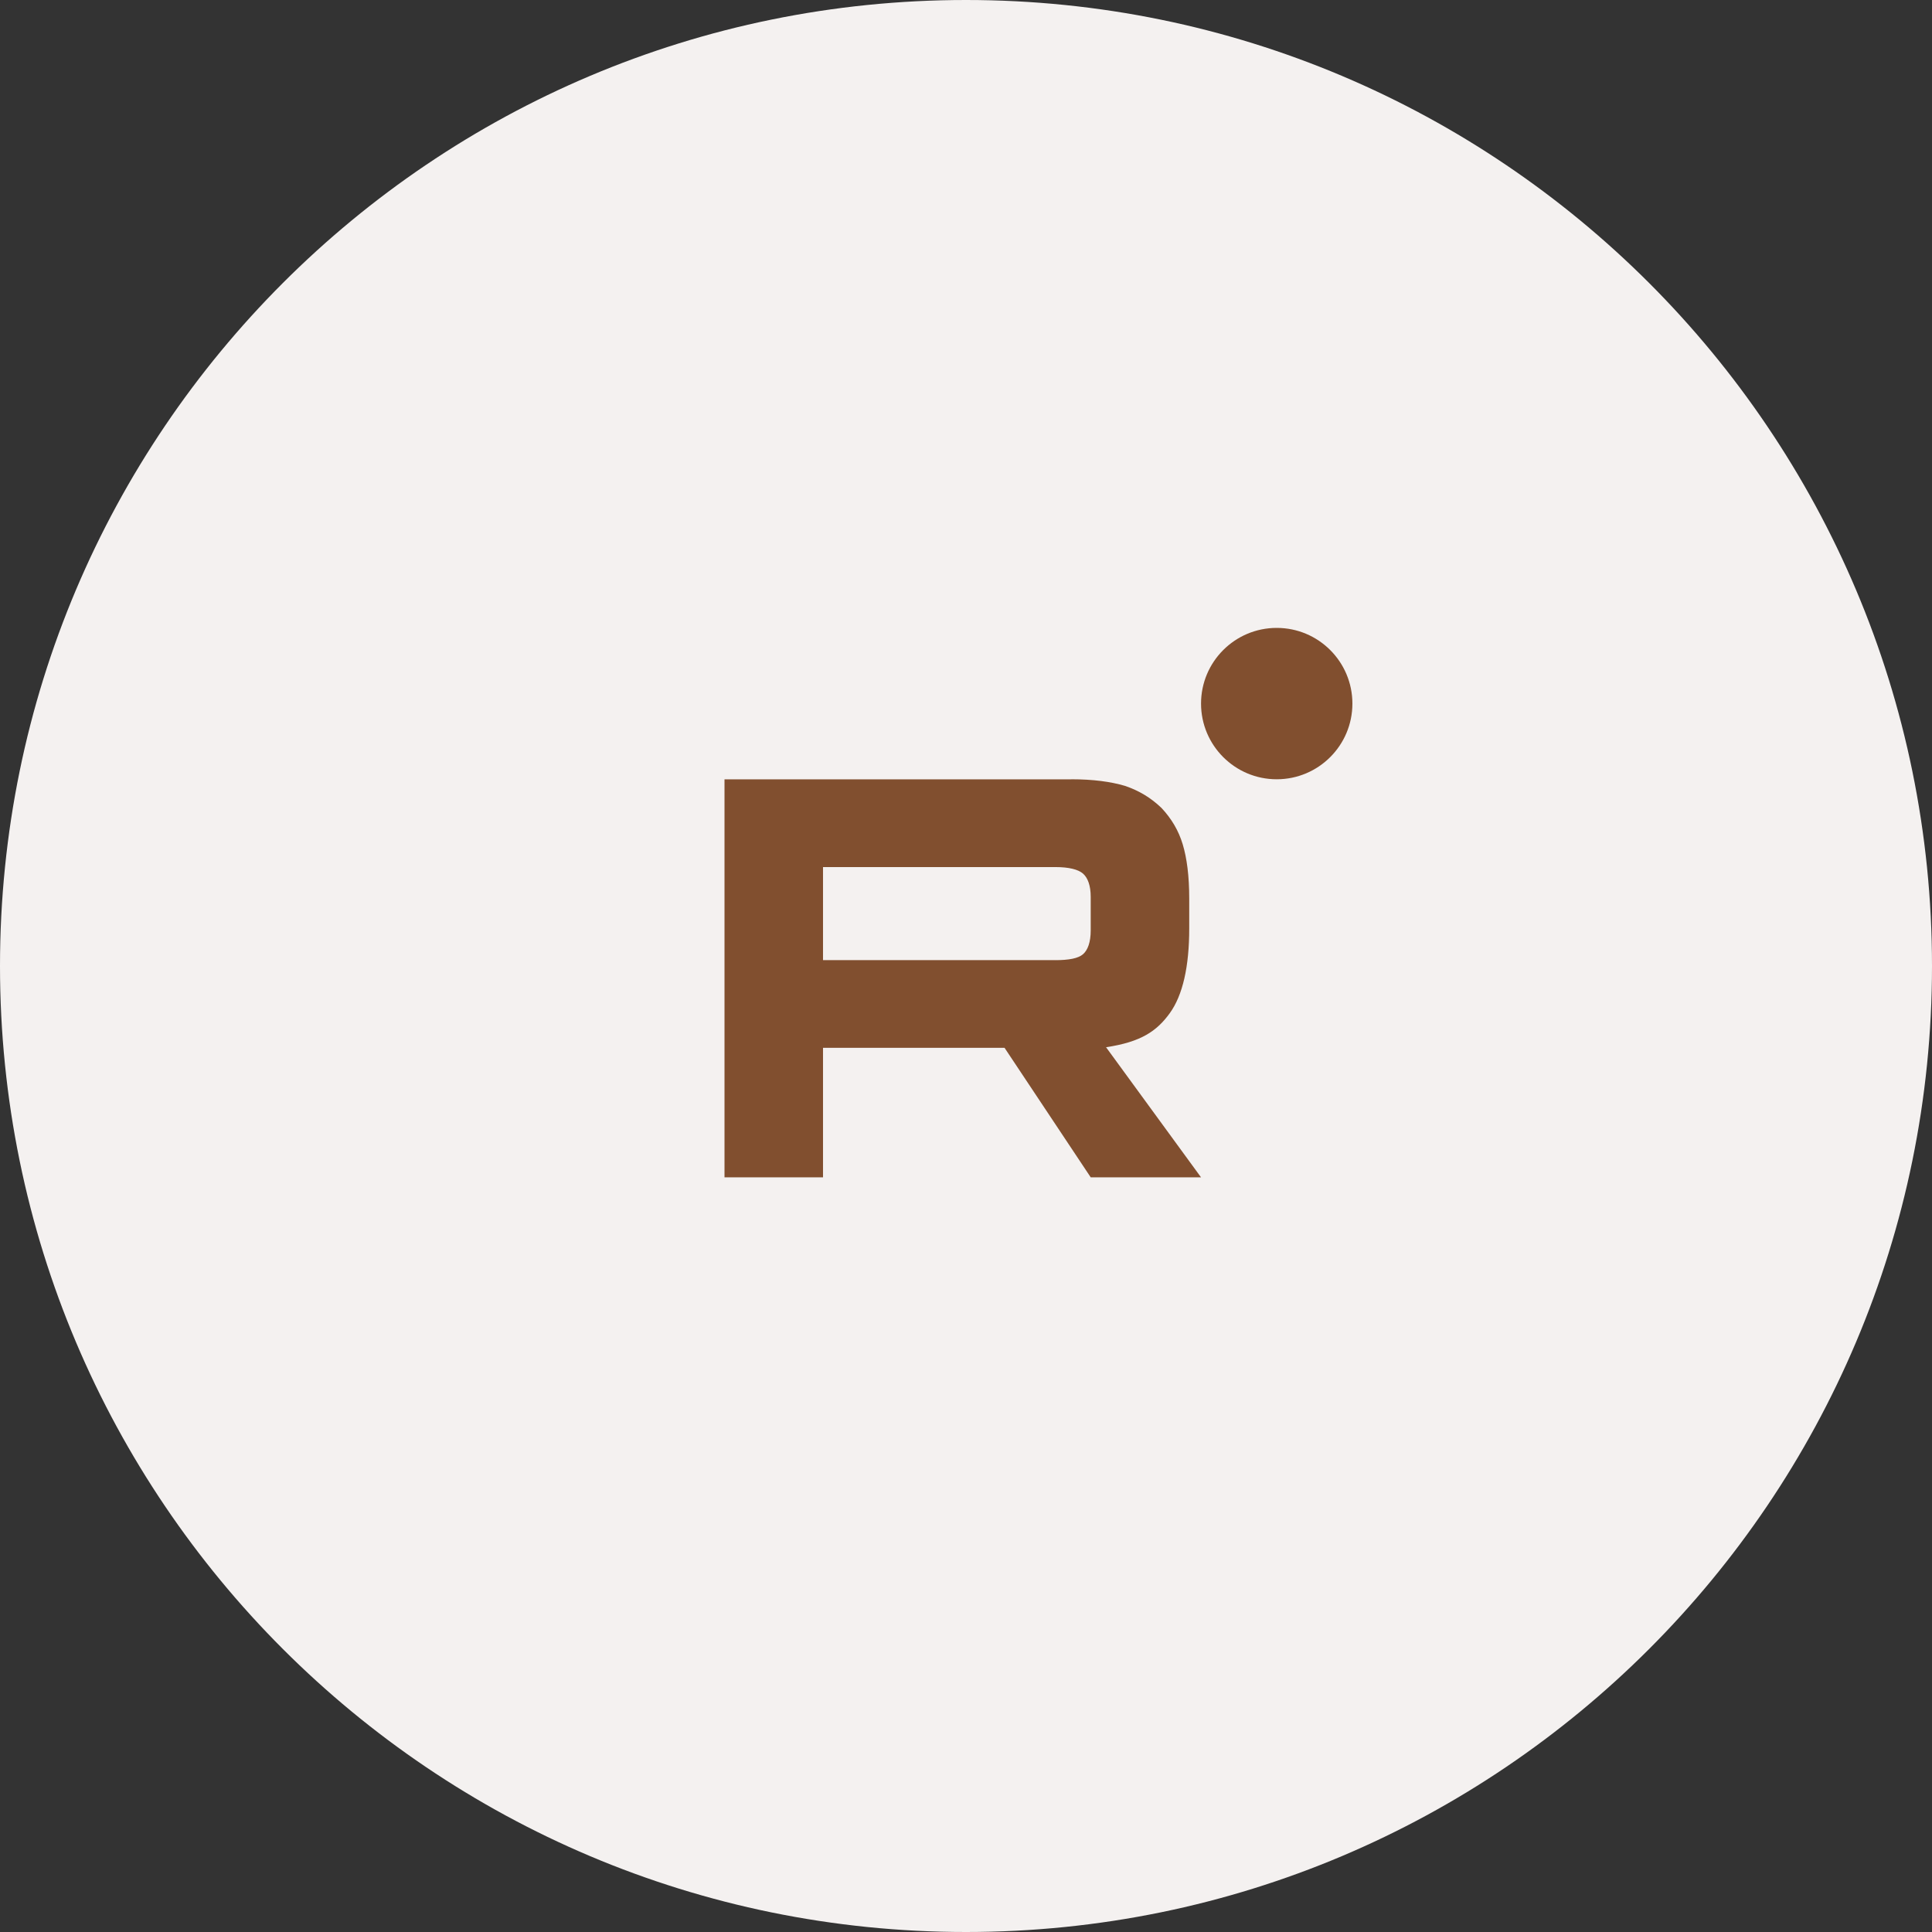<?xml version="1.0" encoding="UTF-8"?> <svg xmlns="http://www.w3.org/2000/svg" width="120" height="120" viewBox="0 0 120 120" fill="none"><rect x="0" y="0" width="120" height="120" fill="#333333" stroke="none"/><g clip-path="url(#clip0_3211_2811)"><path d="M60 120C93.137 120 120 93.137 120 60C120 26.863 93.137 0 60 0C26.863 0 0 26.863 0 60C0 93.137 26.863 120 60 120Z" fill="#F4F1F0"></path><path d="M65.547 59.635H51.119V53.855H65.547C66.39 53.855 66.976 54.003 67.27 54.263C67.564 54.523 67.746 55.004 67.746 55.708V57.784C67.746 58.525 67.564 59.007 67.27 59.267C66.976 59.526 66.39 59.637 65.547 59.637V59.635ZM66.537 48.405H45V73.126H51.119V65.083H62.395L67.746 73.126H74.598L68.699 65.045C70.874 64.719 71.85 64.044 72.656 62.932C73.461 61.82 73.865 60.041 73.865 57.668V55.815C73.865 54.407 73.718 53.295 73.461 52.443C73.205 51.59 72.766 50.849 72.142 50.183C71.484 49.552 70.751 49.108 69.871 48.811C68.991 48.551 67.891 48.402 66.537 48.402V48.405Z" fill="#814F2F"></path><path d="M79.299 48.402C81.896 48.402 84 46.297 84 43.701C84 41.105 81.896 39 79.299 39C76.703 39 74.599 41.105 74.599 43.701C74.599 46.297 76.703 48.402 79.299 48.402Z" fill="#814F2F"></path></g><defs><clipPath id="clip0_3211_2811"><rect width="120" height="120" fill="white"></rect></clipPath></defs></svg> 